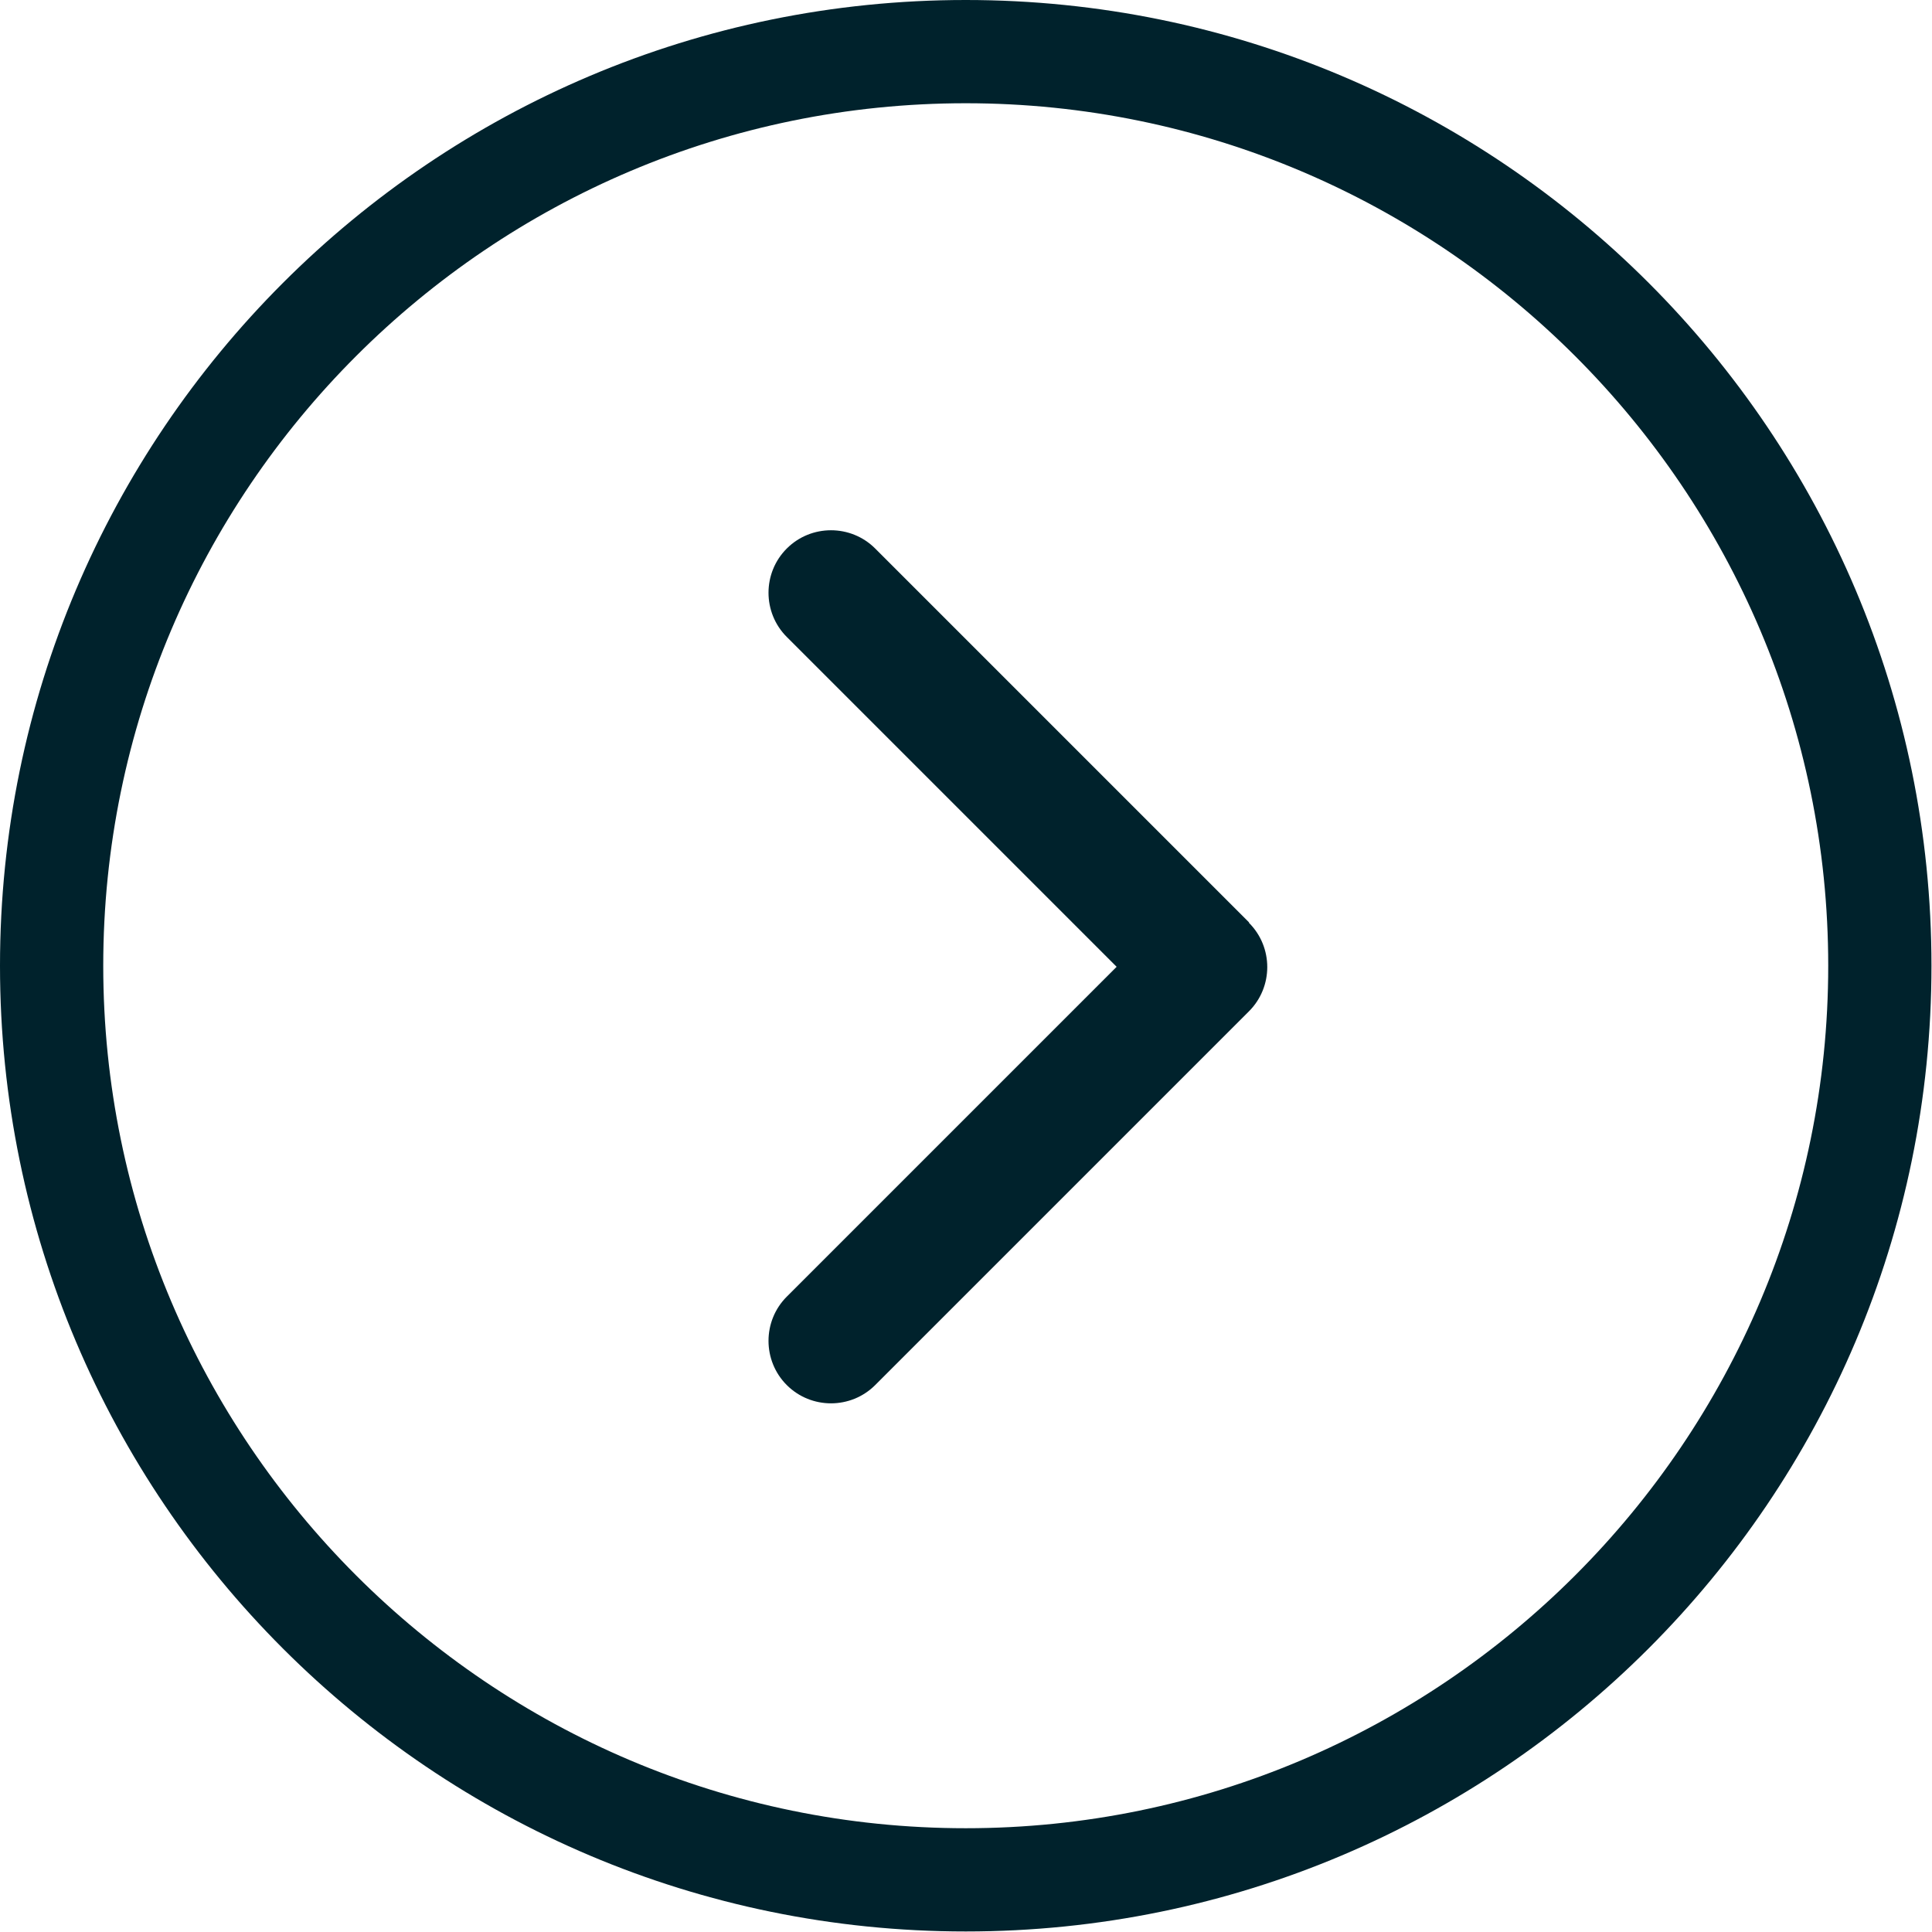 <?xml version="1.0" encoding="UTF-8"?>
<svg id="Ebene_2" data-name="Ebene 2" xmlns="http://www.w3.org/2000/svg" viewBox="0 0 36.49 36.49">
  <defs>
    <style>
      .cls-1 {
        fill: #00222c;
      }
    </style>
  </defs>
  <g id="Ebene_1-2" data-name="Ebene 1">
    <g>
      <path class="cls-1" d="M18.24,1.95c8.98,0,16.29,7.31,16.29,16.29s-7.31,16.29-16.29,16.29S1.95,27.23,1.95,18.24,9.26,1.95,18.24,1.95M18.24,0C8.17,0,0,8.17,0,18.24s8.17,18.24,18.24,18.24,18.24-8.17,18.24-18.24S28.32,0,18.24,0h0Z"/>
      <path class="cls-1" d="M23.59,17.43c.46.46.46,1.21,0,1.67l-7.06,7.06c-.46.46-1.21.46-1.67,0-.46-.46-.46-1.21,0-1.67l6.23-6.23-6.23-6.23c-.46-.46-.46-1.21,0-1.67s1.21-.46,1.67,0l7.06,7.06h0Z"/>
    </g>
  </g>
</svg>